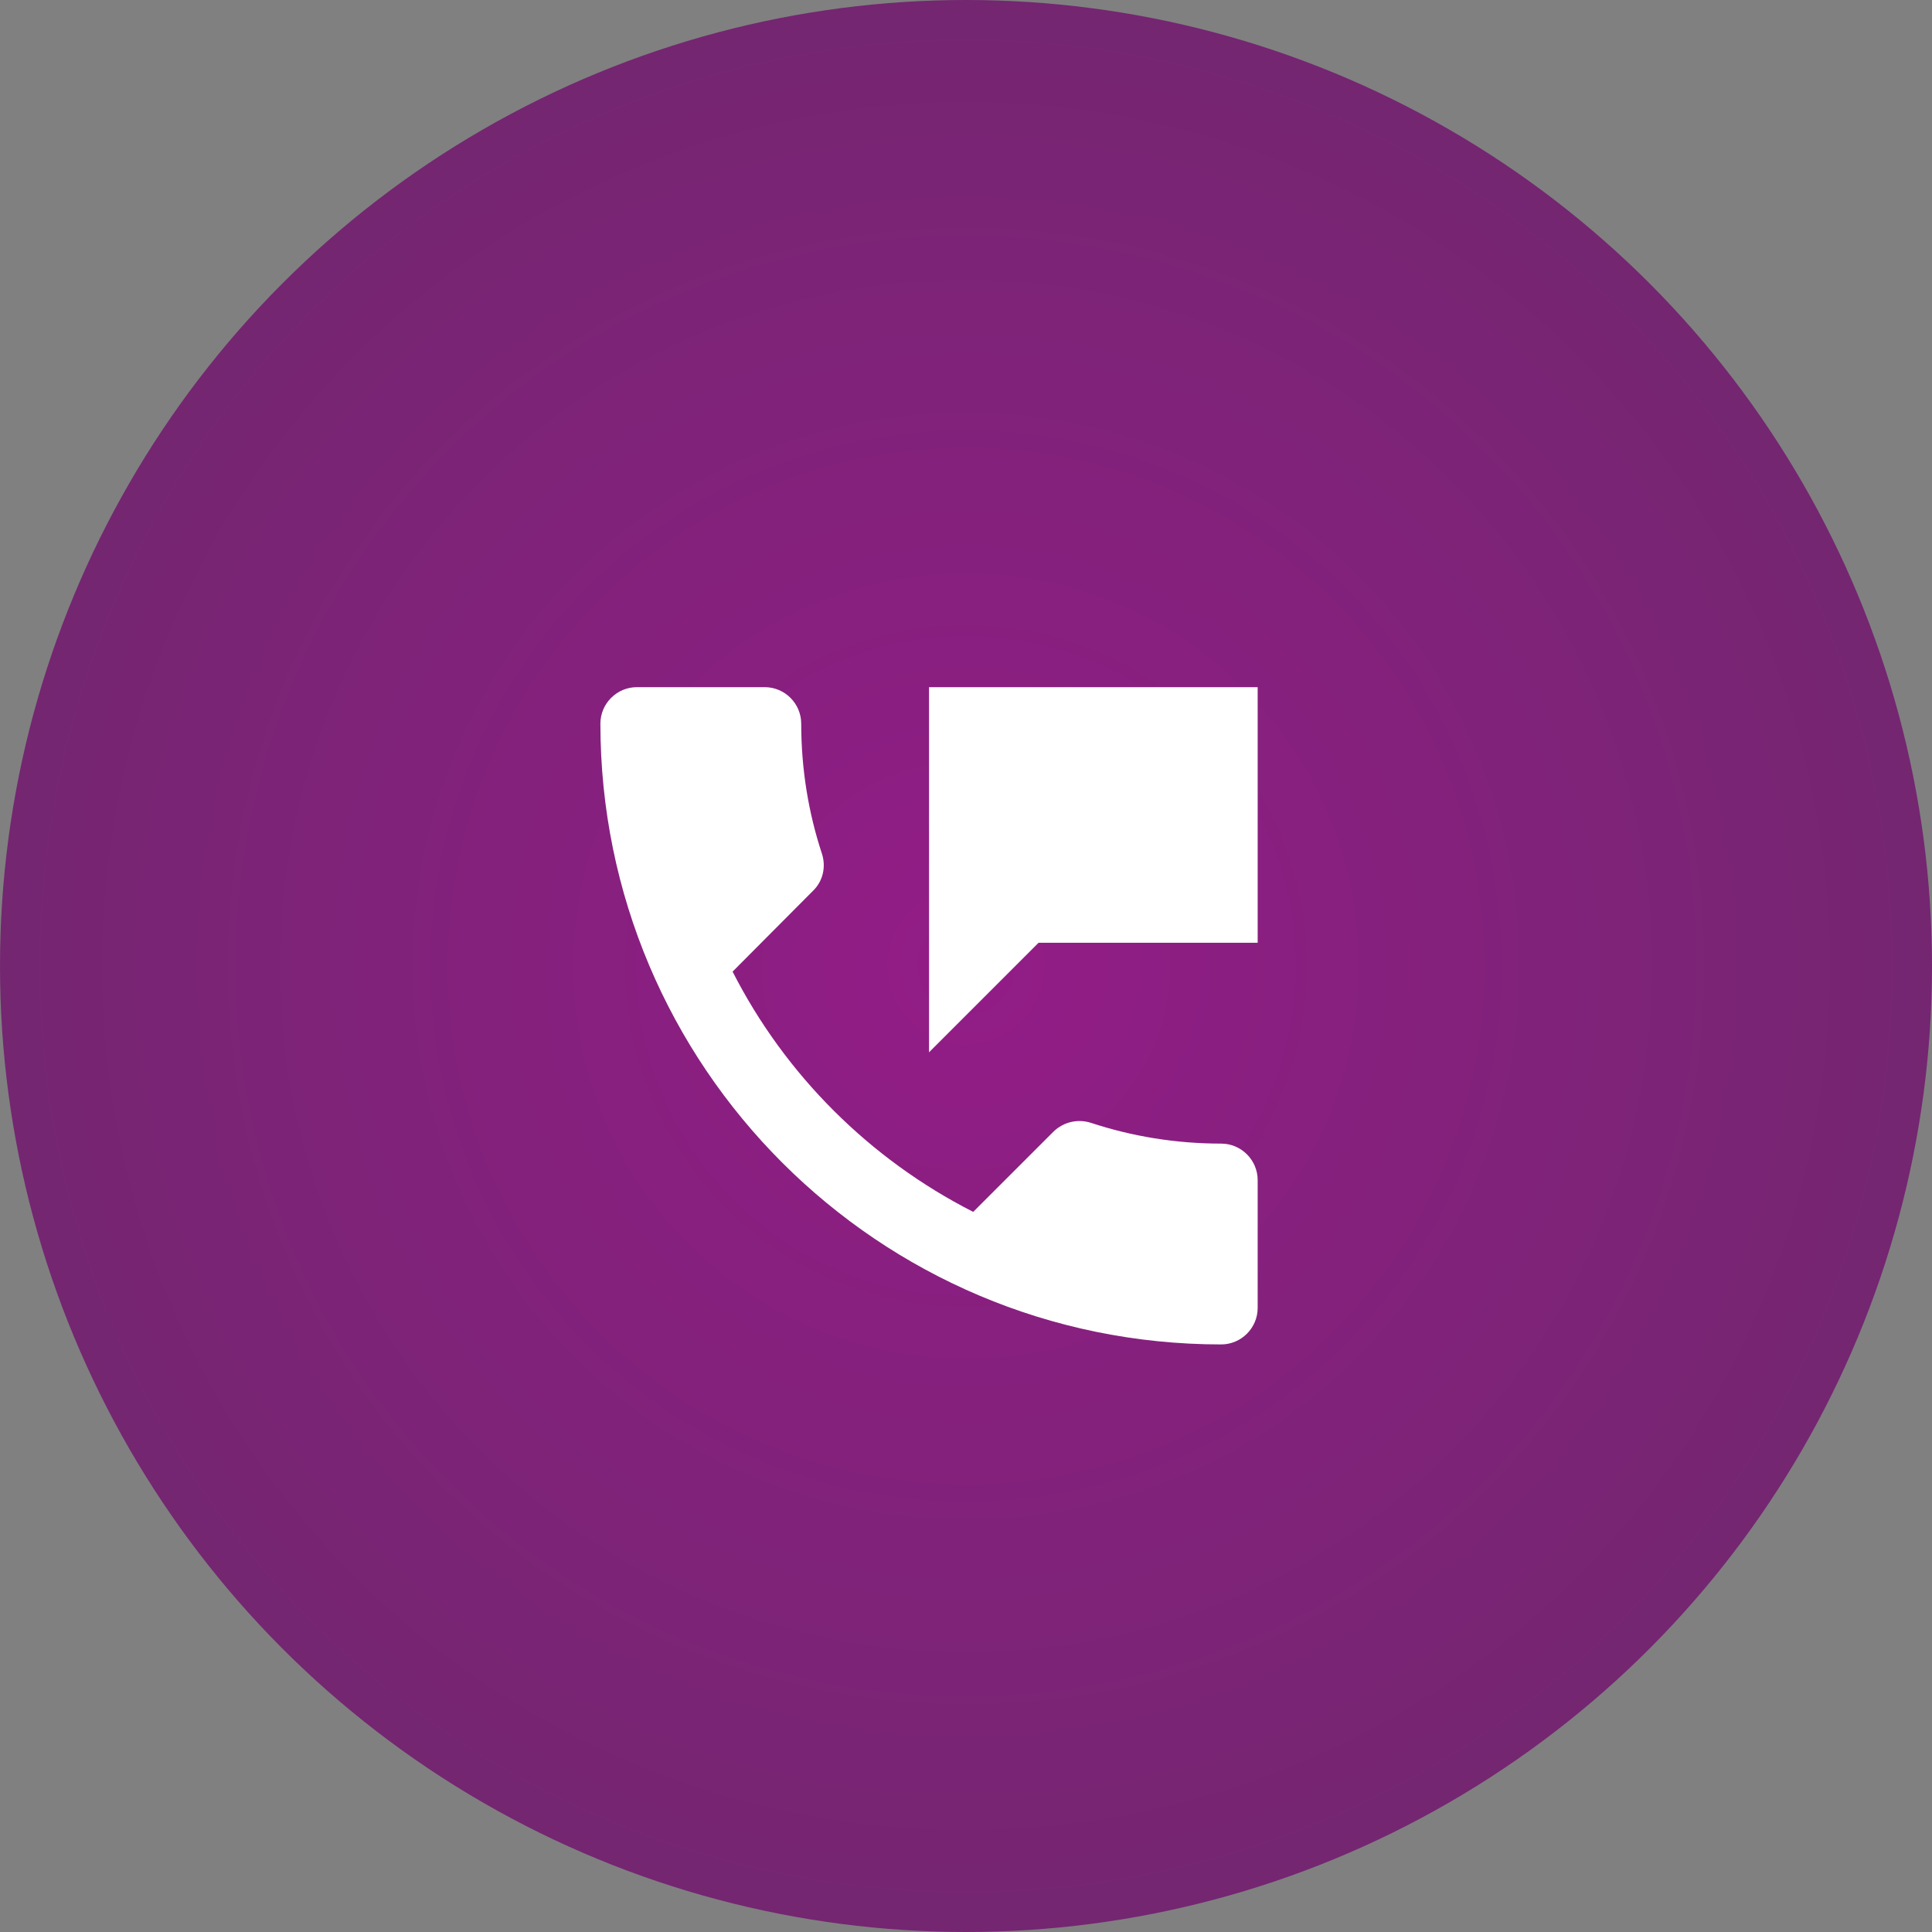 <svg width="97" height="97" viewBox="0 0 97 97" fill="none" xmlns="http://www.w3.org/2000/svg">
<rect x="0" y="0" width="97" height="97" fill="#808080" stroke="none"/>
<circle cx="48.5" cy="48.5" r="48.5" fill="url(#paint0_radial_27_54)"/>
<path d="M61.311 57.417C59.019 57.417 56.819 57.05 54.766 56.372C54.124 56.17 53.409 56.317 52.896 56.812L48.862 60.845C43.674 58.205 39.421 53.97 36.781 48.782L40.814 44.73C41.327 44.235 41.474 43.52 41.272 42.878C40.594 40.825 40.227 38.625 40.227 36.333C40.227 35.325 39.402 34.5 38.394 34.5H31.977C30.969 34.5 30.144 35.325 30.144 36.333C30.144 53.548 44.096 67.5 61.311 67.5C62.319 67.5 63.144 66.675 63.144 65.667V59.25C63.144 58.242 62.319 57.417 61.311 57.417ZM46.644 34.5V52.833L52.144 47.333H63.144V34.5H46.644Z" fill="white"/>
<defs>
<radialGradient id="paint0_radial_27_54" cx="0" cy="0" r="1" gradientUnits="userSpaceOnUse" gradientTransform="translate(48.5 48.5) rotate(90) scale(48.5)">
<stop stop-color="#931C87"/>
<stop offset="1" stop-color="#742671"/>
</radialGradient>
</defs>
</svg>
